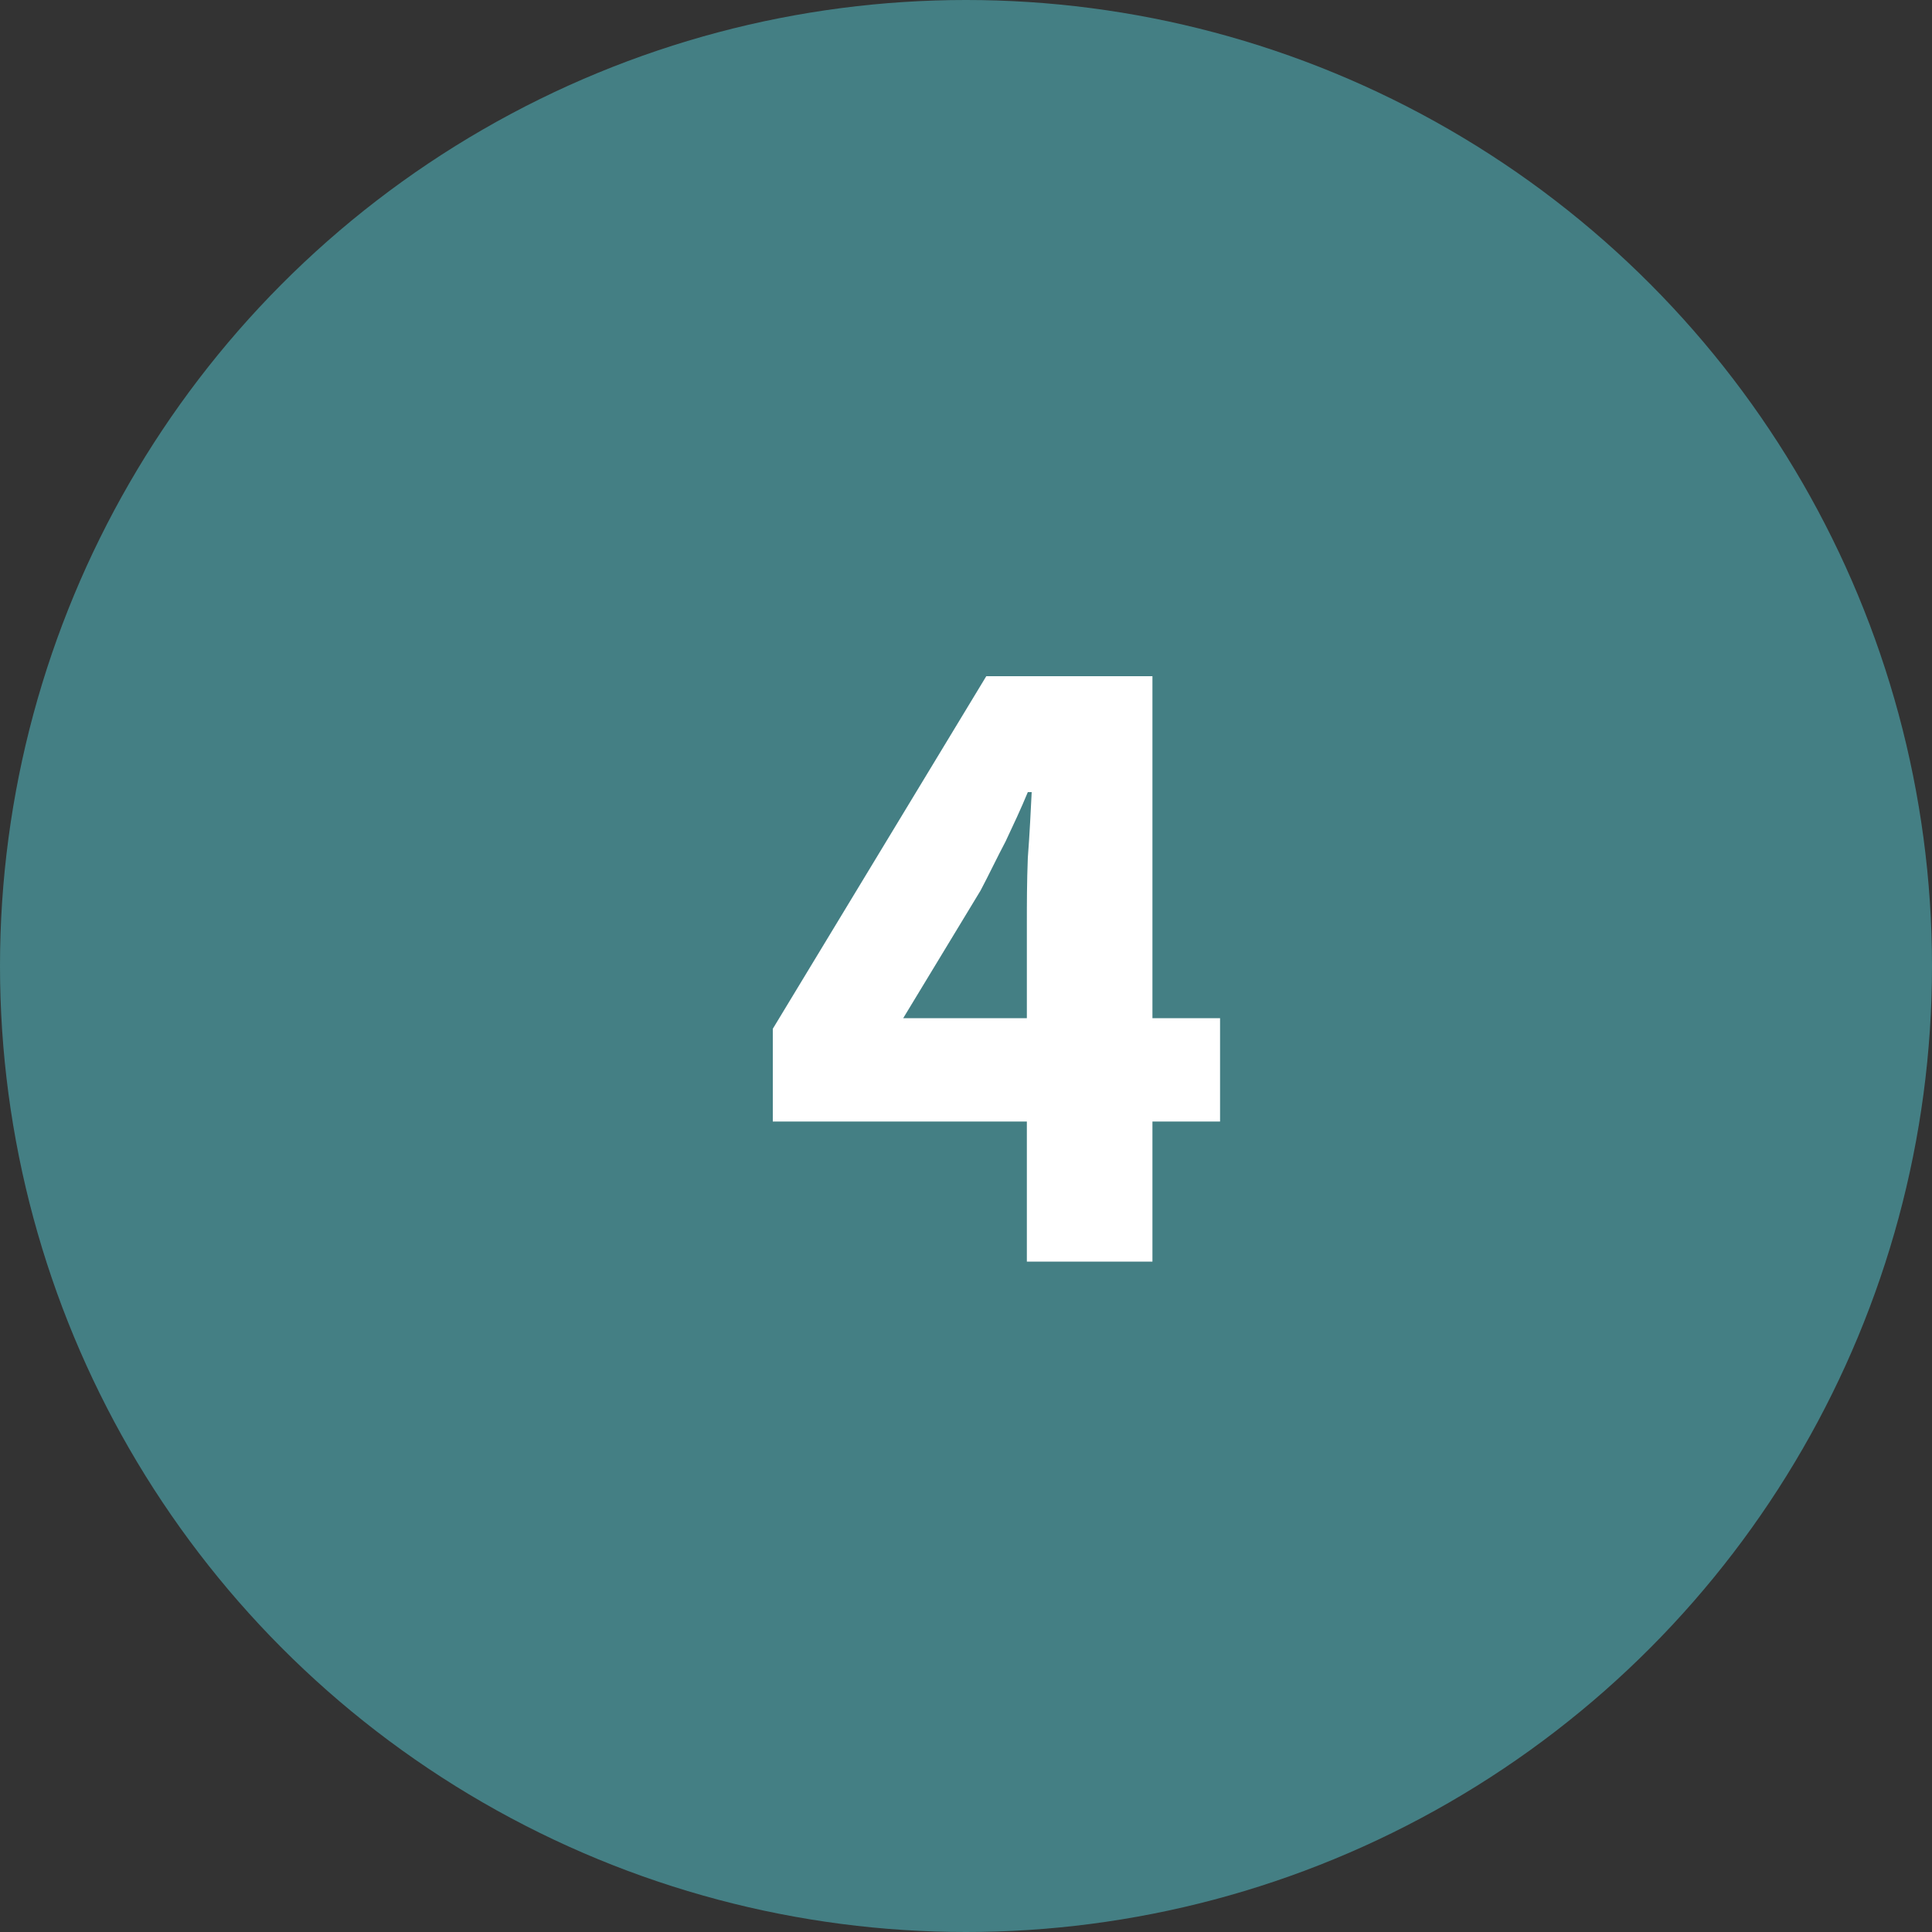 <?xml version="1.0" encoding="UTF-8" standalone="no"?>
<svg xmlns:sketch="http://www.bohemiancoding.com/sketch/ns" xmlns="http://www.w3.org/2000/svg" height="20px" width="20px" version="1.1" xmlns:xlink="http://www.w3.org/1999/xlink" viewBox="0 0 20 20">
<rect x="0" y="0" width="20" height="20" fill="#333333" stroke="none"/>
<title>4</title>
<desc>Created with Sketch.</desc>
<g fill="none" sketch:type="MSPage" fill-rule="evenodd">
<g sketch:type="MSLayerGroup">
<g sketch:type="MSShapeGroup">
<circle cy="10" cx="10" r="10" fill="#447F84"/>
<g transform="translate(8 7)" fill="#fff">
<path d="m2.63 3.54v-0.98c0-0.2 0-0.43 0.01-0.68 0.02-0.26 0.03-0.49 0.04-0.68h-0.04c-0.07 0.17-0.15 0.34-0.23 0.51-0.09 0.17-0.17 0.34-0.26 0.51l-0.8 1.32h1.28zm2 1.07h-0.7v1.45h-1.3v-1.45h-2.63v-0.96l2.21-3.65h1.72v3.54h0.7v1.07z"/>
</g>
</g>
</g>
</g>
</svg>
